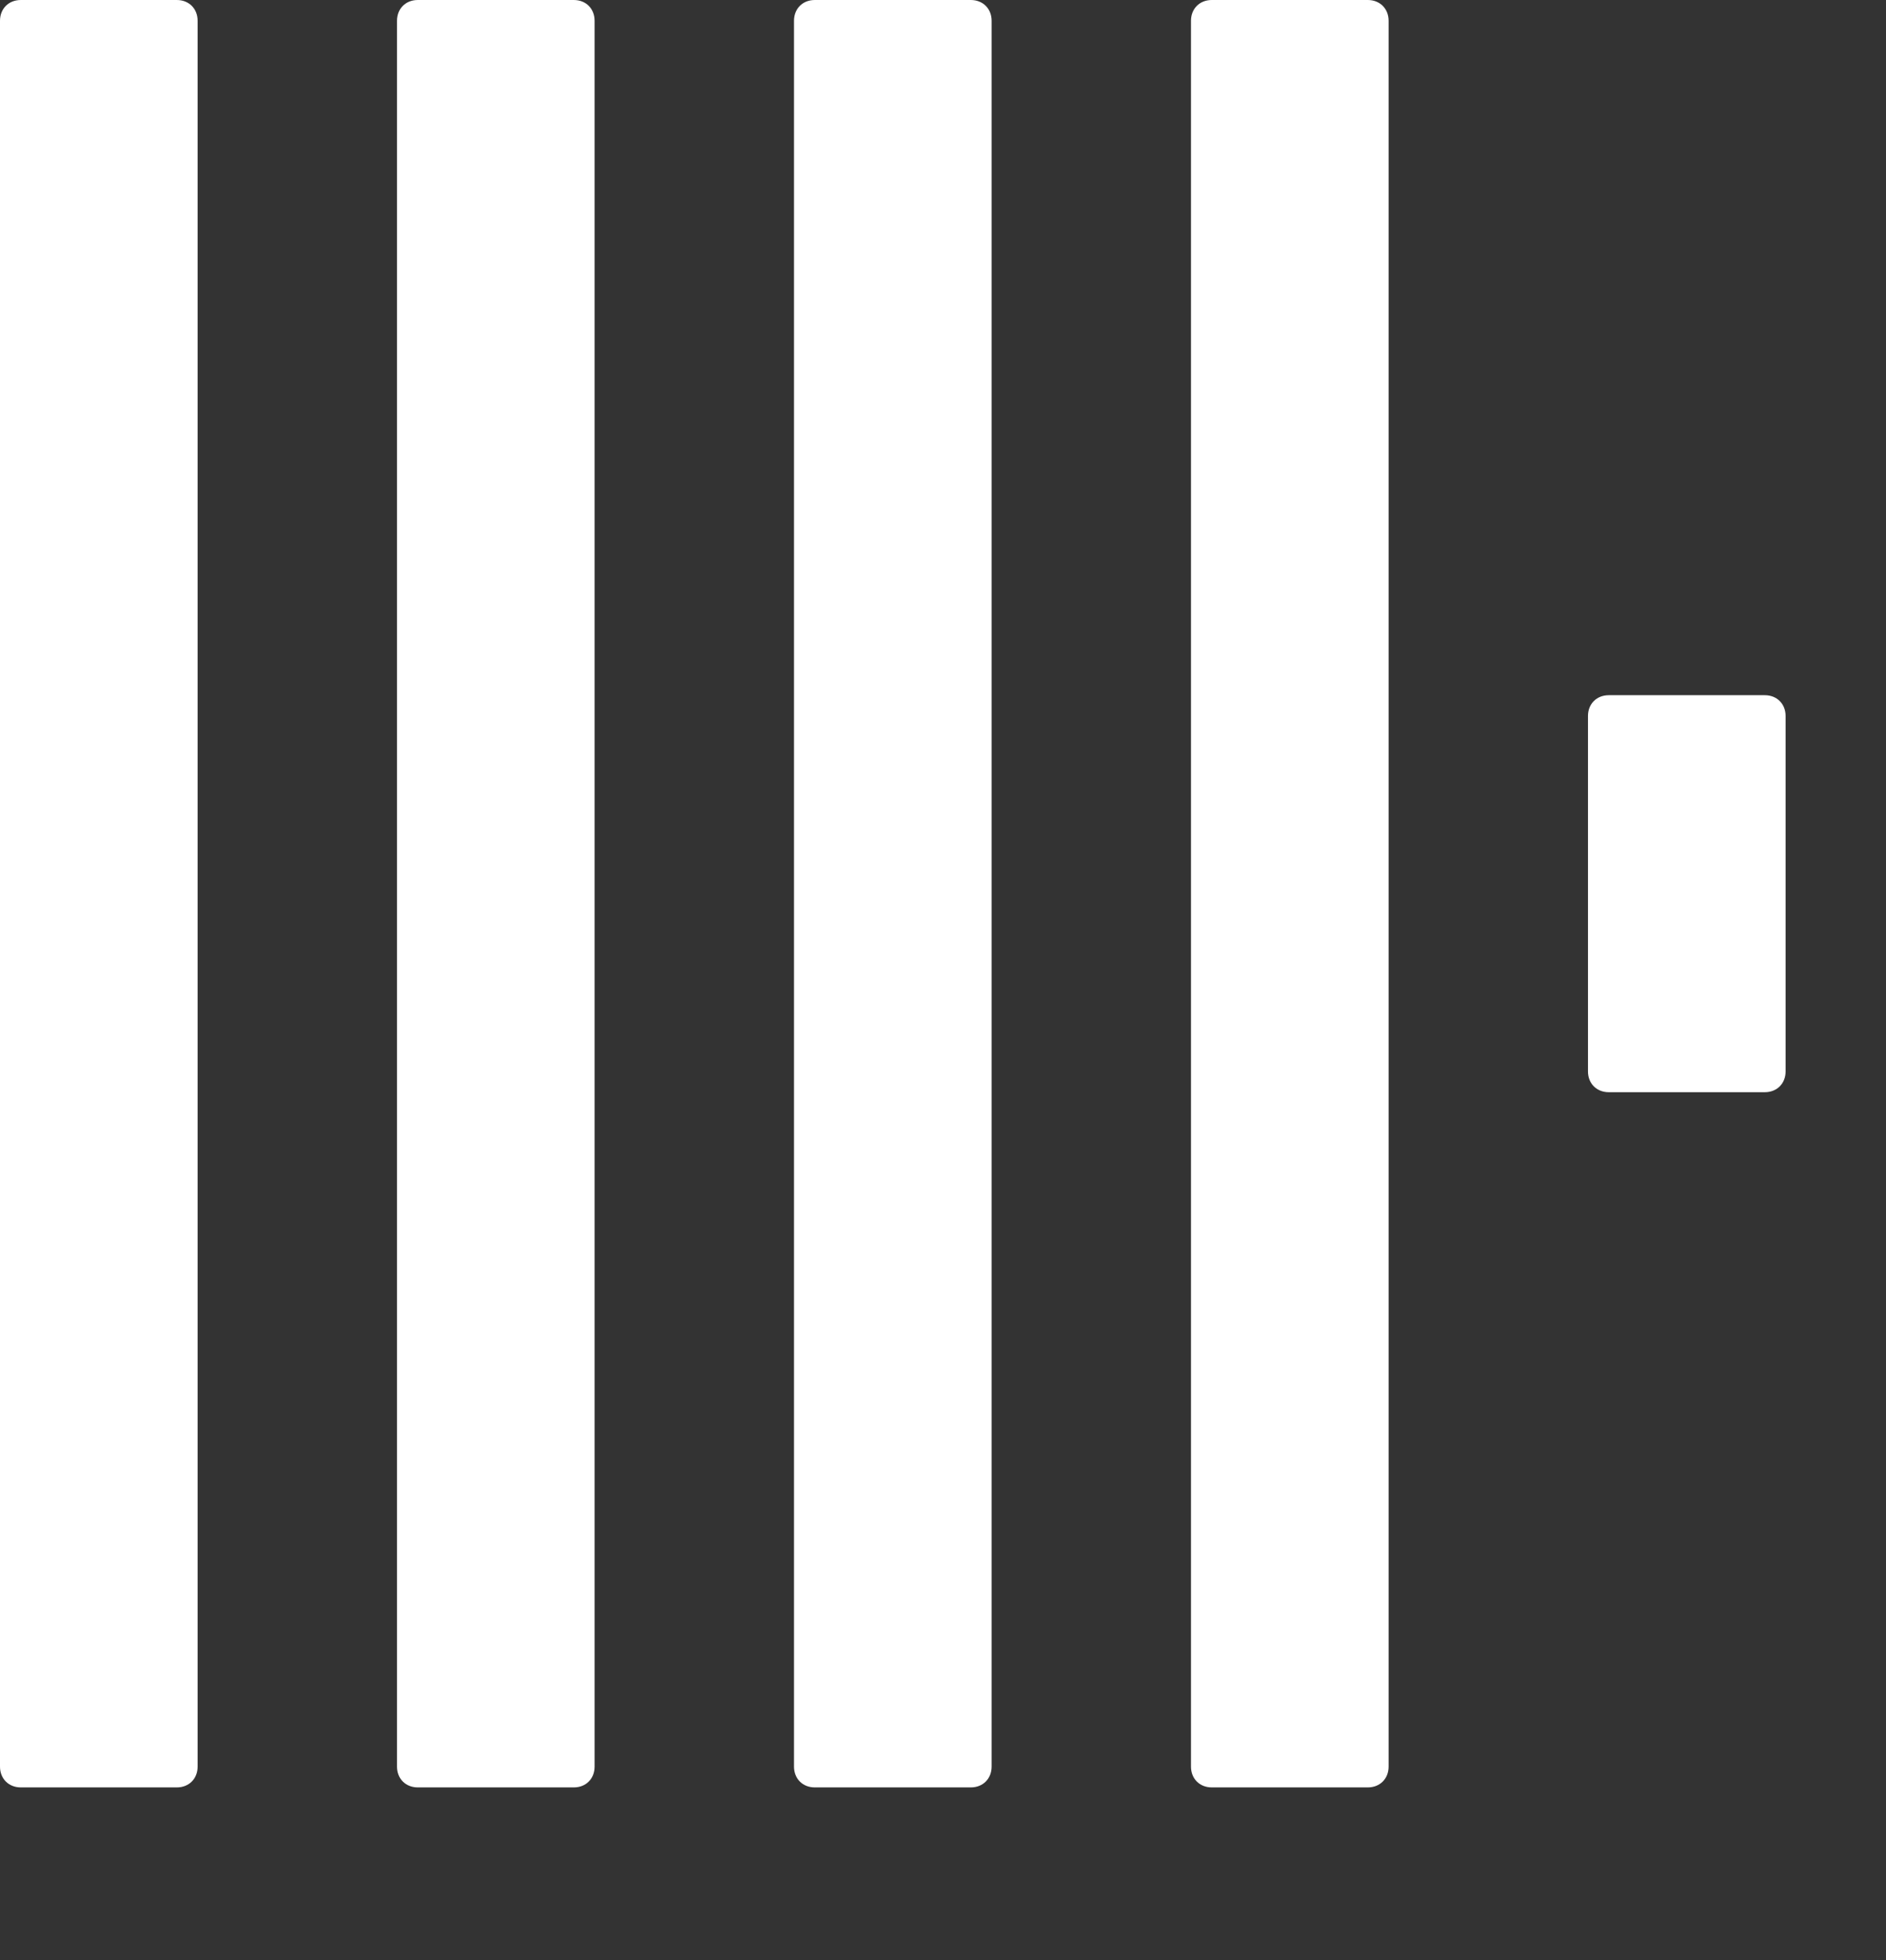 <svg xmlns="http://www.w3.org/2000/svg" viewBox="32.2 47.6 108.791 113.059" style="max-height: 500px" width="108.791" height="113.059"><rect x="32.2" y="47.6" width="108.791" height="113.059" fill="#333333" stroke="none"/><path fill="#ffffff" d="m32.2 48.8c0-.7.5-1.2 1.2-1.2h9c.7 0 1.2.5 1.2 1.2v100.7c0 .7-.5 1.2-1.2 1.2h-9c-.7 0-1.2-.5-1.2-1.2zm22.9 0c0-.7.5-1.2 1.2-1.2h9c.7 0 1.2.5 1.2 1.2v100.7c0 .7-.5 1.2-1.2 1.2h-9c-.7 0-1.2-.5-1.2-1.2zm22.9 0c0-.7.5-1.2 1.2-1.2h9c.7 0 1.2.5 1.2 1.2v100.7c0 .7-.5 1.2-1.2 1.2h-9c-.7 0-1.2-.5-1.2-1.2zm22.9 0c0-.7.5-1.2 1.2-1.2h9c.7 0 1.2.5 1.2 1.2v100.7c0 .7-.5 1.2-1.2 1.2h-9c-.7 0-1.2-.5-1.2-1.2zm22.9 40.1c0-.7.5-1.2 1.2-1.2h9c.7 0 1.2.5 1.2 1.2v20.5c0 .7-.5 1.2-1.2 1.2h-9c-.7 0-1.2-.5-1.2-1.2zm71.4-13.2c-3.2 0-6.1.6-8.7 1.7s-4.8 2.7-6.6 4.9-3.1 4.9-4.1 8c-.9 3.1-1.4 6.6-1.4 10.5 0 5.1.8 9.6 2.3 13.4 1.5 3.7 3.8 6.6 6.9 8.6s6.9 3 11.5 3c2.8 0 5.5-.2 8.1-.7s5.3-1.3 8-2.1v8.5c-2.6 1-5.2 1.7-7.9 2.1-2.7.5-5.8.7-9.3.7-6.7 0-12.2-1.4-16.7-4.1-4.4-2.7-7.7-6.7-9.9-11.7-2.2-5.1-3.3-11-3.3-17.8 0-4.9.7-9.5 2-13.6 1.4-4.2 3.4-7.7 6-10.7s5.9-5.3 9.7-6.9c3.9-1.6 8.4-2.5 13.5-2.5 3.3 0 6.5.4 9.7 1.1s6 1.6 8.6 2.9l-3.7 8.2c-2.1-1-4.5-1.8-7-2.6-2.3-.5-4.9-.9-7.7-.9zm38.7 57.8h-9.7v-69.6h9.7zm21.3-49.4v49.4h-9.7v-49.4zm-4.7-18.7c1.5 0 2.7.4 3.8 1.3s1.6 2.3 1.6 4.3-.5 3.4-1.6 4.3-2.4 1.3-3.8 1.3c-1.6 0-2.9-.4-4-1.3-1-.9-1.6-2.4-1.6-4.3 0-2 .5-3.5 1.6-4.3 1-.9 2.4-1.3 4-1.3zm38 69c-4.5 0-8.5-.9-11.9-2.7s-6.1-4.5-8-8.2c-1.9-3.8-2.8-8.6-2.8-14.4 0-6.1 1-11.1 3-14.8 2.1-3.8 4.9-6.6 8.3-8.3 3.5-1.8 7.6-2.7 12.1-2.7 2.7 0 5.3.3 7.7.9 2.4.5 4.5 1.2 6 1.9l-2.9 7.9c-1.7-.7-3.5-1.3-5.5-1.7-1.9-.5-3.7-.7-5.4-.7-3.1 0-5.6.7-7.6 2s-3.4 3.2-4.4 5.9c-.9 2.6-1.4 5.8-1.4 9.7 0 3.7.5 6.9 1.5 9.4 1 2.6 2.4 4.5 4.3 5.9 2 1.3 4.4 1.9 7.2 1.9 2.7 0 5.2-.3 7.2-.9 2.1-.6 4-1.4 5.9-2.4v8.4c-1.8 1-3.7 1.8-5.8 2.3-1.9.4-4.5.6-7.5.6zm32.7-28.7c.7-.7 21.1-21.6 21.1-21.6h11.3l-19.9 21.2 21.2 28.2h-11.5l-16.3-22.1-5.7 4.8v17.3h-9.6v-69.6h9.6m93.7 69.6h-9.9v-29.9h-31.2v29.9h-9.9v-65.4h9.9v27.1h31.2v-27.1h9.9zm55.3-24.7c0 4.1-.6 7.7-1.6 10.9-1.1 3.2-2.7 5.9-4.7 8.1s-4.5 3.9-7.3 5c-2.9 1.1-6.1 1.6-9.7 1.6-3.3 0-6.4-.5-9.2-1.6-2.8-1.2-5.3-2.8-7.3-5s-3.6-4.9-4.8-8.1-1.7-6.8-1.7-11c0-5.4.9-10 2.7-13.8 1.9-3.8 4.6-6.7 8.1-8.6 3.5-2 7.7-3 12.5-3 4.5 0 8.5 1 11.9 3 3.5 2 6.2 4.8 8.2 8.6 1.9 3.7 2.9 8.4 2.9 13.9zm-36.4 0c0 3.7.5 6.8 1.4 9.5.9 2.6 2.4 4.6 4.3 6 2 1.4 4.5 2.1 7.5 2.1 3.1 0 5.6-.7 7.5-2.1 2-1.4 3.4-3.4 4.3-6 .9-2.7 1.4-5.9 1.4-9.5 0-3.8-.5-7-1.5-9.5-.9-2.6-2.4-4.5-4.3-5.9s-4.4-2.1-7.5-2.1c-4.6 0-7.9 1.5-10 4.6-2.1 3-3.1 7.3-3.1 12.9zm88.1-24.7v49.4h-7.8l-1.3-6.5h-.5c-1 1.7-2.4 3.1-4 4.2s-3.5 1.9-5.4 2.4c-2 .5-4 .8-6 .8-3.8 0-7.1-.6-9.8-1.8-2.6-1.3-4.6-3.2-6-5.9-1.3-2.7-2-6.1-2-10.3v-32.3h9.8v30.9c0 3.8.8 6.7 2.4 8.6s4.2 2.8 7.6 2.8 6.1-.7 8.1-2 3.3-3.3 4.1-5.9c.9-2.6 1.3-5.8 1.3-9.4v-25zm44.4 35.5c0 3.2-.8 6-2.4 8.2s-3.9 3.9-6.9 5-6.6 1.6-10.8 1.6c-3.5 0-6.5-.3-9-.8-2.4-.5-4.7-1.2-6.8-2.2v-8.5c2.2 1 4.7 2 7.6 2.8s5.7 1.2 8.4 1.2c3.7 0 6.3-.6 7.9-1.7 1.6-1.2 2.5-2.7 2.5-4.7 0-1.1-.3-2.1-.9-2.9-.6-.9-1.8-1.8-3.5-2.7-1.7-1-4.1-2.1-7.3-3.3-3.1-1.3-5.8-2.5-8-3.8s-3.9-2.8-5-4.5c-1.2-1.8-1.7-4-1.7-6.8 0-4.3 1.7-7.5 5.1-9.8 3.5-2.3 8.1-3.5 13.7-3.5 3 0 5.8.3 8.4.9 2.7.5 5.3 1.4 7.8 2.6l-3.2 7.4c-1.4-.7-2.9-1.2-4.4-1.6-1.5-.5-3-.9-4.5-1.2s-3-.5-4.6-.5c-2.9 0-5.2.5-6.7 1.4s-2.3 2.2-2.3 3.8c0 1.2.3 2.2 1 3 .7.9 2 1.7 3.8 2.6s4.2 1.9 7.2 3.1c3.1 1.2 5.7 2.4 7.8 3.6 2.2 1.2 3.8 2.7 4.9 4.5 1.3 1.8 1.9 4.1 1.9 6.8zm29.7-36.4c4.3 0 8.1.9 11.2 2.7s5.5 4.3 7.1 7.7c1.7 3.4 2.6 7.3 2.6 11.9v5.3h-33.2c.1 5.1 1.4 8.9 3.9 11.6 2.6 2.7 6.1 4 10.7 4 3.2 0 6-.3 8.4-.8 2.5-.6 5.1-1.5 7.7-2.7v8.1c-2.4 1.1-4.9 1.9-7.5 2.5-2.5.5-5.5.8-9 .8-4.8 0-9-.9-12.6-2.8-3.7-1.9-6.5-4.7-8.6-8.4-2-3.8-3-8.4-3-13.9 0-5.6.9-10.3 2.7-14.1 1.9-3.8 4.5-6.8 7.8-8.8 3.4-2 7.4-3.1 11.8-3.1zm0 7.5c-3.5 0-6.3 1.1-8.4 3.4s-3.3 5.5-3.7 9.6h23.3c0-2.6-.4-4.8-1.2-6.8s-2-3.5-3.7-4.6c-1.6-1-3.7-1.6-6.3-1.6z"/></svg>
